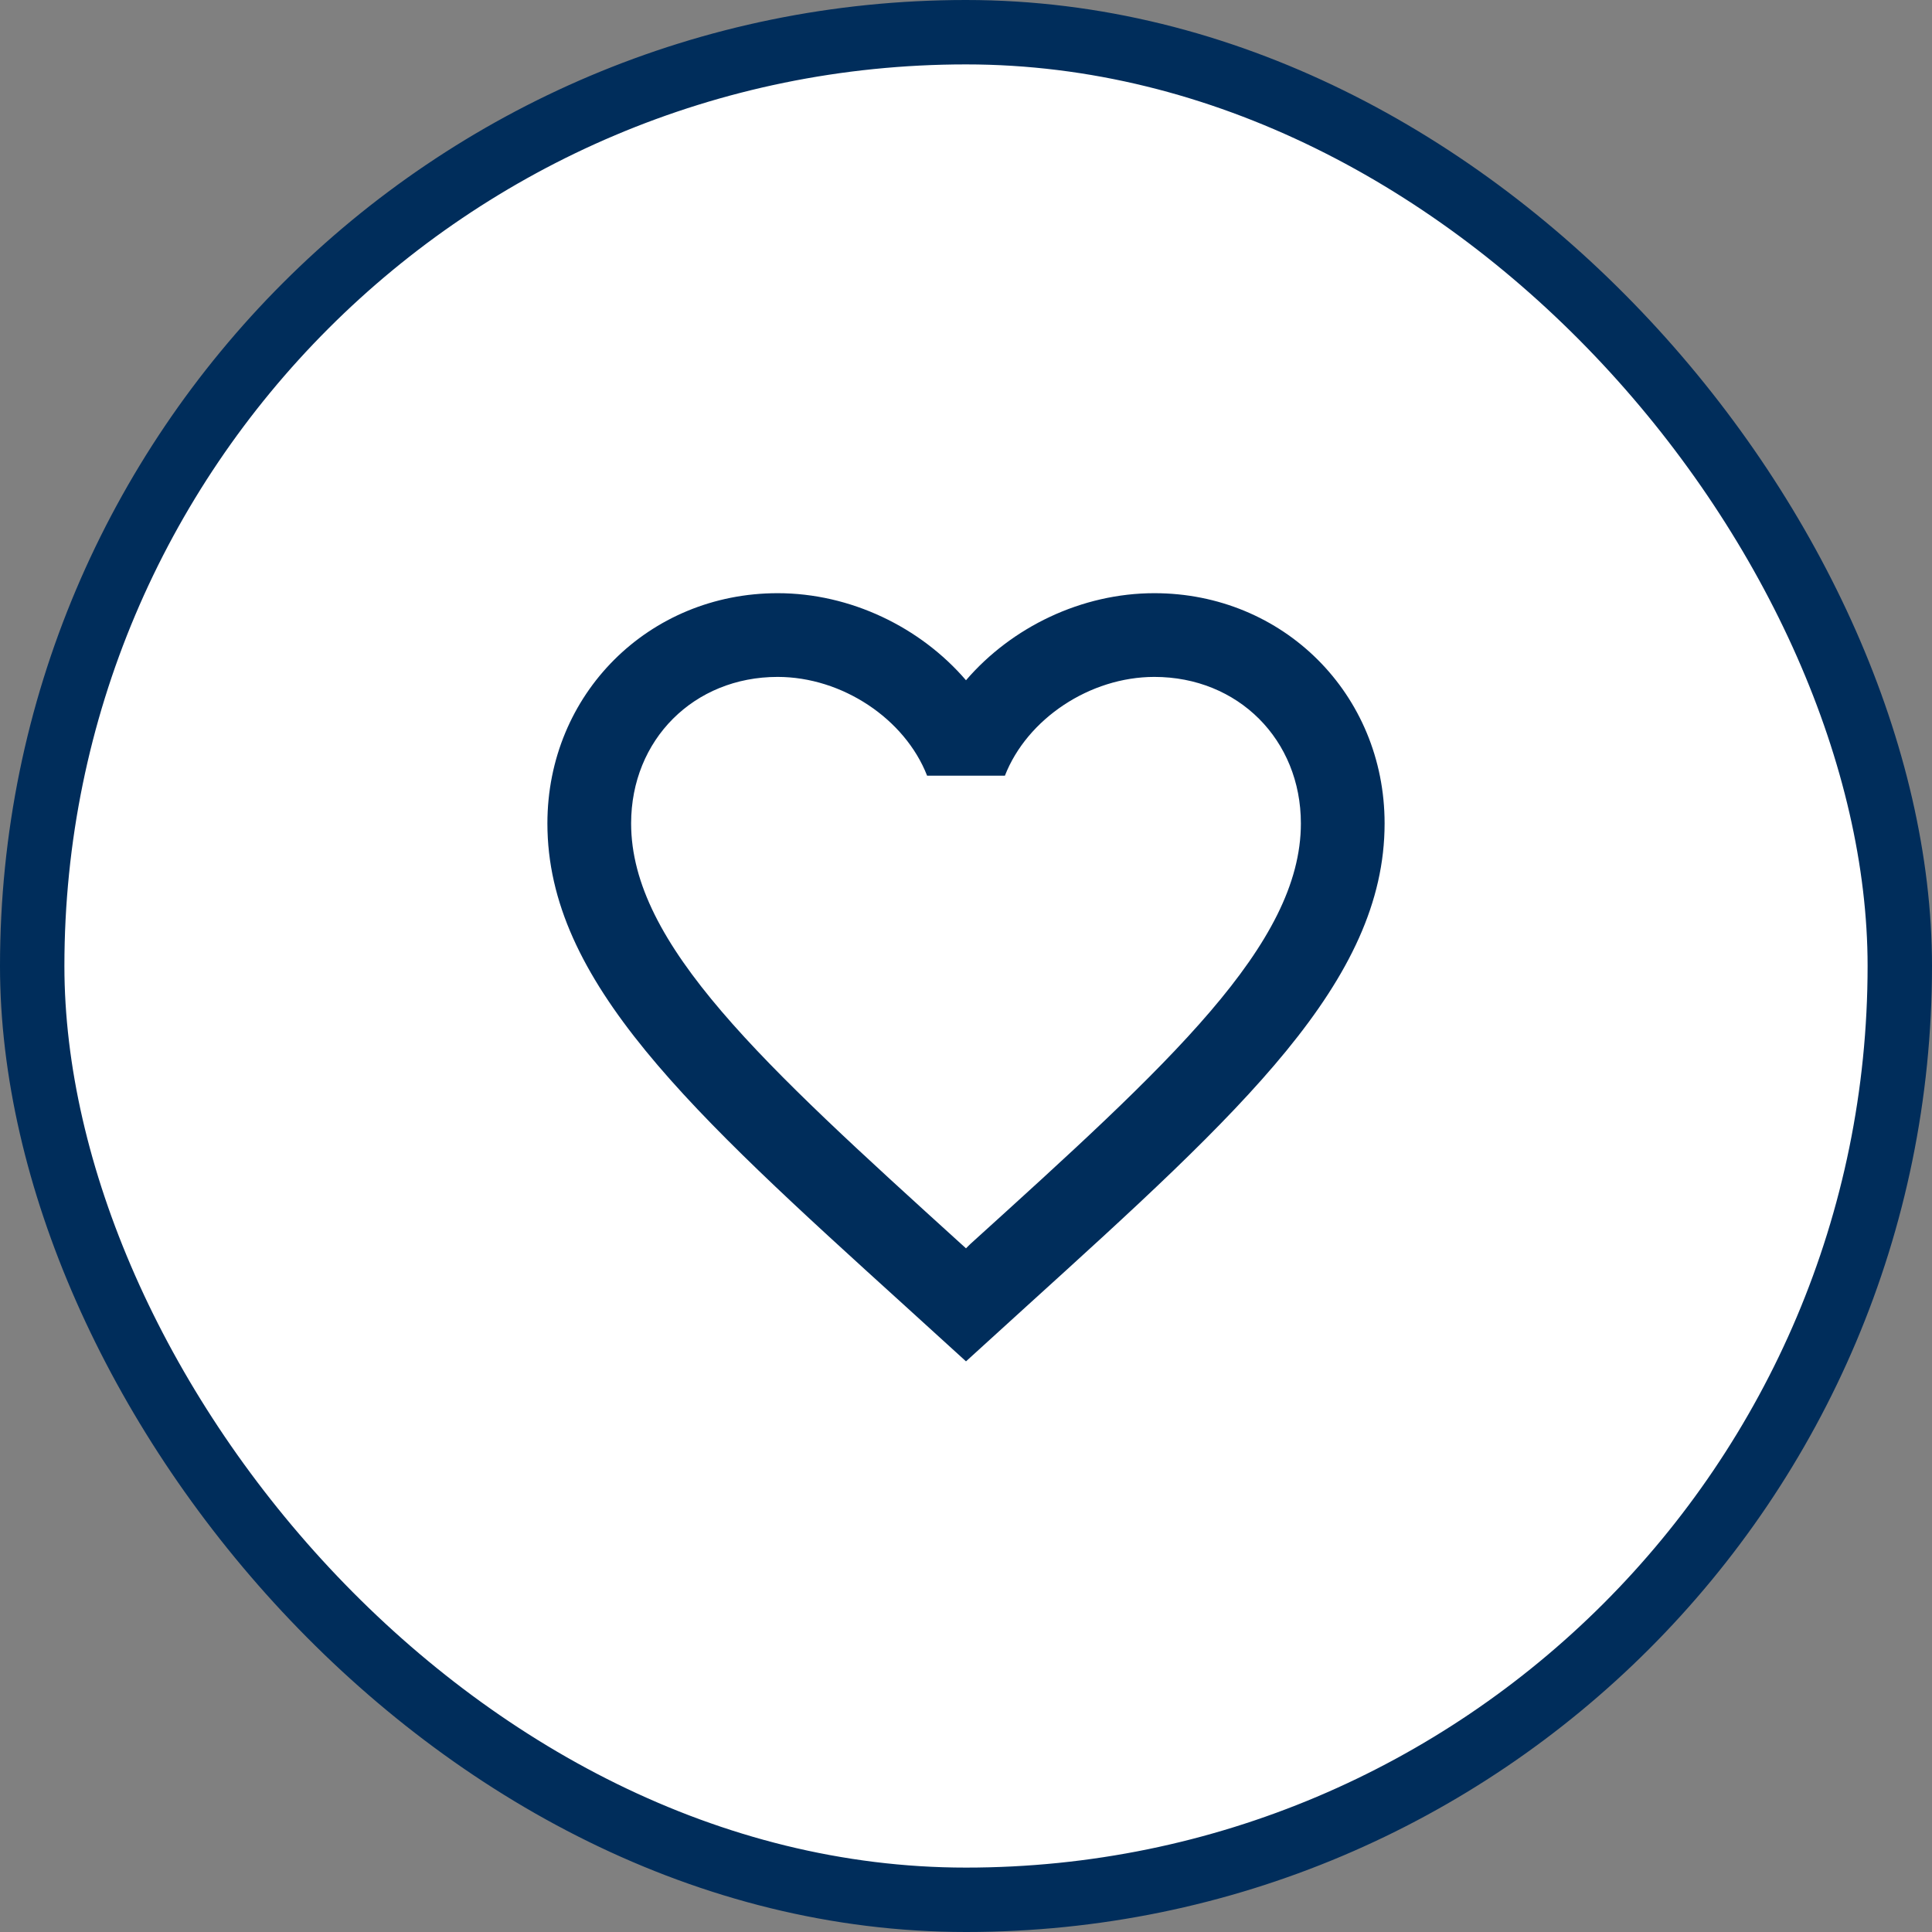 <svg width="30" height="30" viewBox="0 0 30 30" fill="none" xmlns="http://www.w3.org/2000/svg">
<rect x="0" y="0" width="30" height="30" fill="#808080" stroke="none"/>
<g id="Link">
<rect x="0.5" y="0.5" width="29" height="29" rx="14.5" fill="white"/>
<rect x="0.5" y="0.5" width="29" height="29" rx="14.5" stroke="#002D5B"/>
<path id="Vector" d="M15.065 19.319L15 19.384L14.928 19.319C11.841 16.517 9.8 14.665 9.8 12.786C9.8 11.486 10.775 10.511 12.075 10.511C13.076 10.511 14.051 11.161 14.396 12.045H15.604C15.949 11.161 16.924 10.511 17.925 10.511C19.225 10.511 20.2 11.486 20.2 12.786C20.2 14.665 18.159 16.517 15.065 19.319ZM17.925 9.211C16.794 9.211 15.709 9.738 15 10.563C14.291 9.738 13.206 9.211 12.075 9.211C10.073 9.211 8.5 10.778 8.5 12.786C8.5 15.237 10.71 17.245 14.057 20.281L15 21.139L15.943 20.281C19.29 17.245 21.5 15.237 21.5 12.786C21.5 10.778 19.927 9.211 17.925 9.211Z" fill="#002D5B"/>
</g>
</svg>
